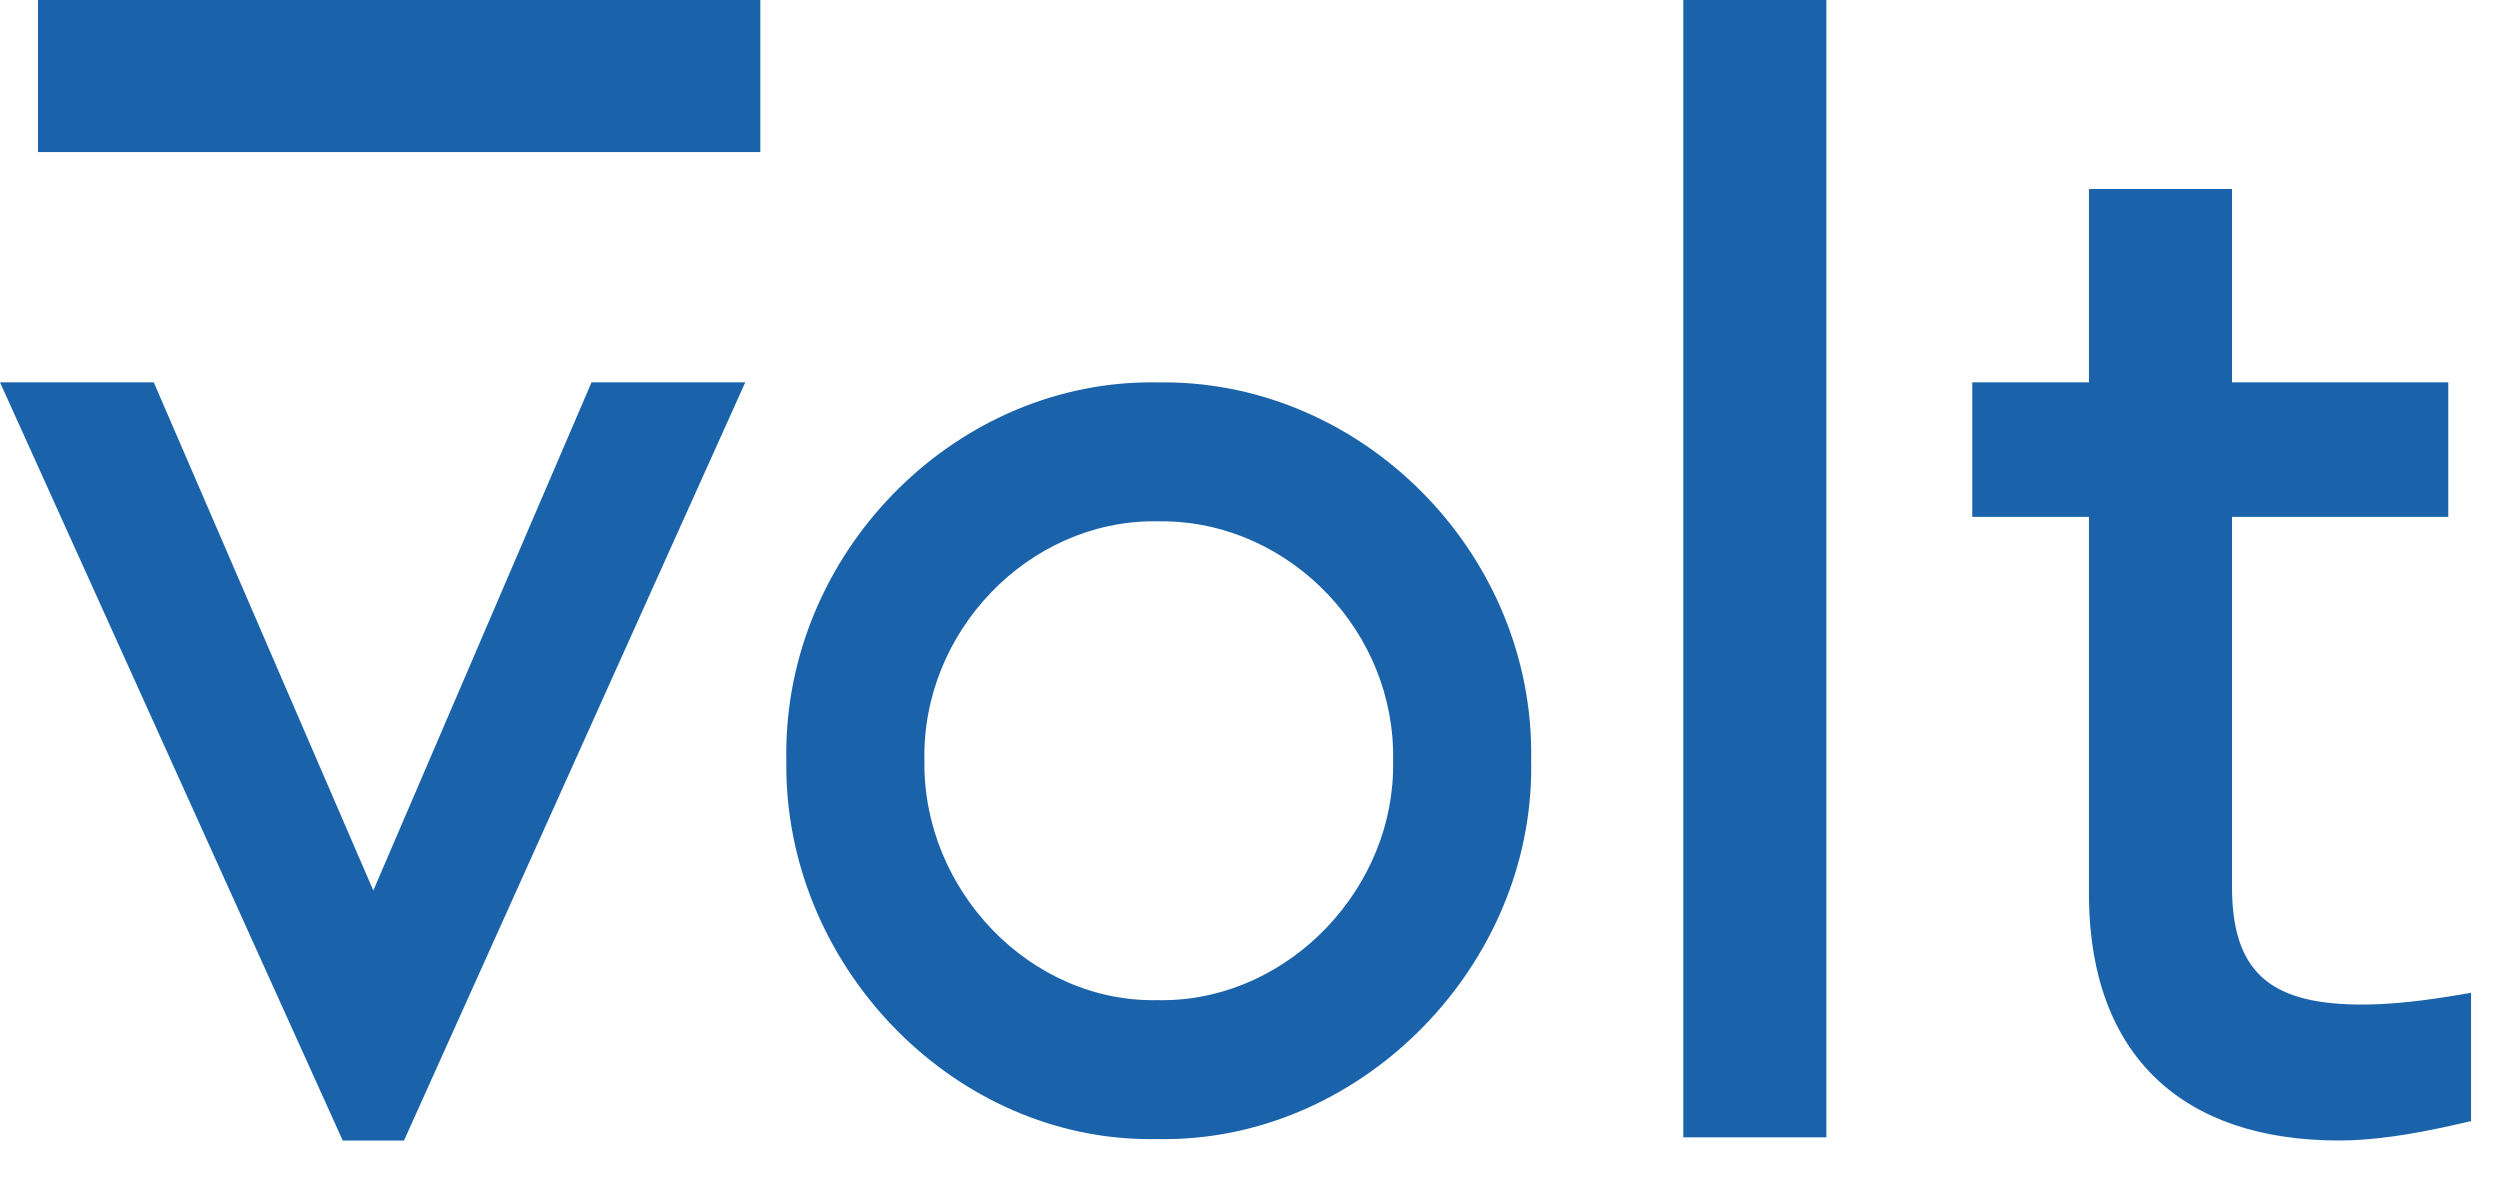 <svg width="55" height="26" viewBox="0 0 55 26" fill="none" xmlns="http://www.w3.org/2000/svg">
<path fill-rule="evenodd" clip-rule="evenodd" d="M0.836 0H16.727V3.345H0.836V0ZM3.383 8.411H0L7.54 25.091H8.888L16.396 8.411H13.014L8.213 19.591L3.383 8.411ZM49.104 8.411V4.158H45.957V8.411L43.39 8.411V11.371L45.957 11.371V19.662L45.957 19.767C45.998 23.224 48.016 25.091 51.459 25.091C52.182 25.091 53.036 24.97 54.076 24.73L54.363 24.664V21.843L53.937 21.913L53.773 21.939C53.071 22.048 52.485 22.1 51.96 22.1L51.9 22.099L51.841 22.099C49.903 22.071 49.104 21.347 49.104 19.502V11.371L53.862 11.371V8.411L49.104 8.411ZM25.491 8.413L25.366 8.411L25.235 8.412C20.916 8.468 17.28 12.199 17.298 16.608L17.3 16.735L17.299 16.866L17.3 16.999C17.384 21.368 21.038 25.078 25.337 25.061L25.462 25.059L25.588 25.061L25.718 25.06C30.025 25.002 33.704 21.227 33.687 16.863L33.685 16.736L33.687 16.608L33.686 16.475C33.631 12.091 29.963 8.424 25.622 8.412L25.491 8.413ZM40.18 25.021V0H37.033V25.021H40.18ZM20.337 16.736C20.277 13.883 22.635 11.456 25.408 11.468L25.492 11.47L25.577 11.469L25.661 11.47C28.398 11.525 30.707 13.912 30.648 16.736C30.707 19.52 28.378 21.965 25.64 22.003L25.556 22.004C25.528 22.003 25.5 22.003 25.472 22.003C22.662 22.065 20.297 19.577 20.337 16.736Z" fill="#1A63AB"/>
</svg>
